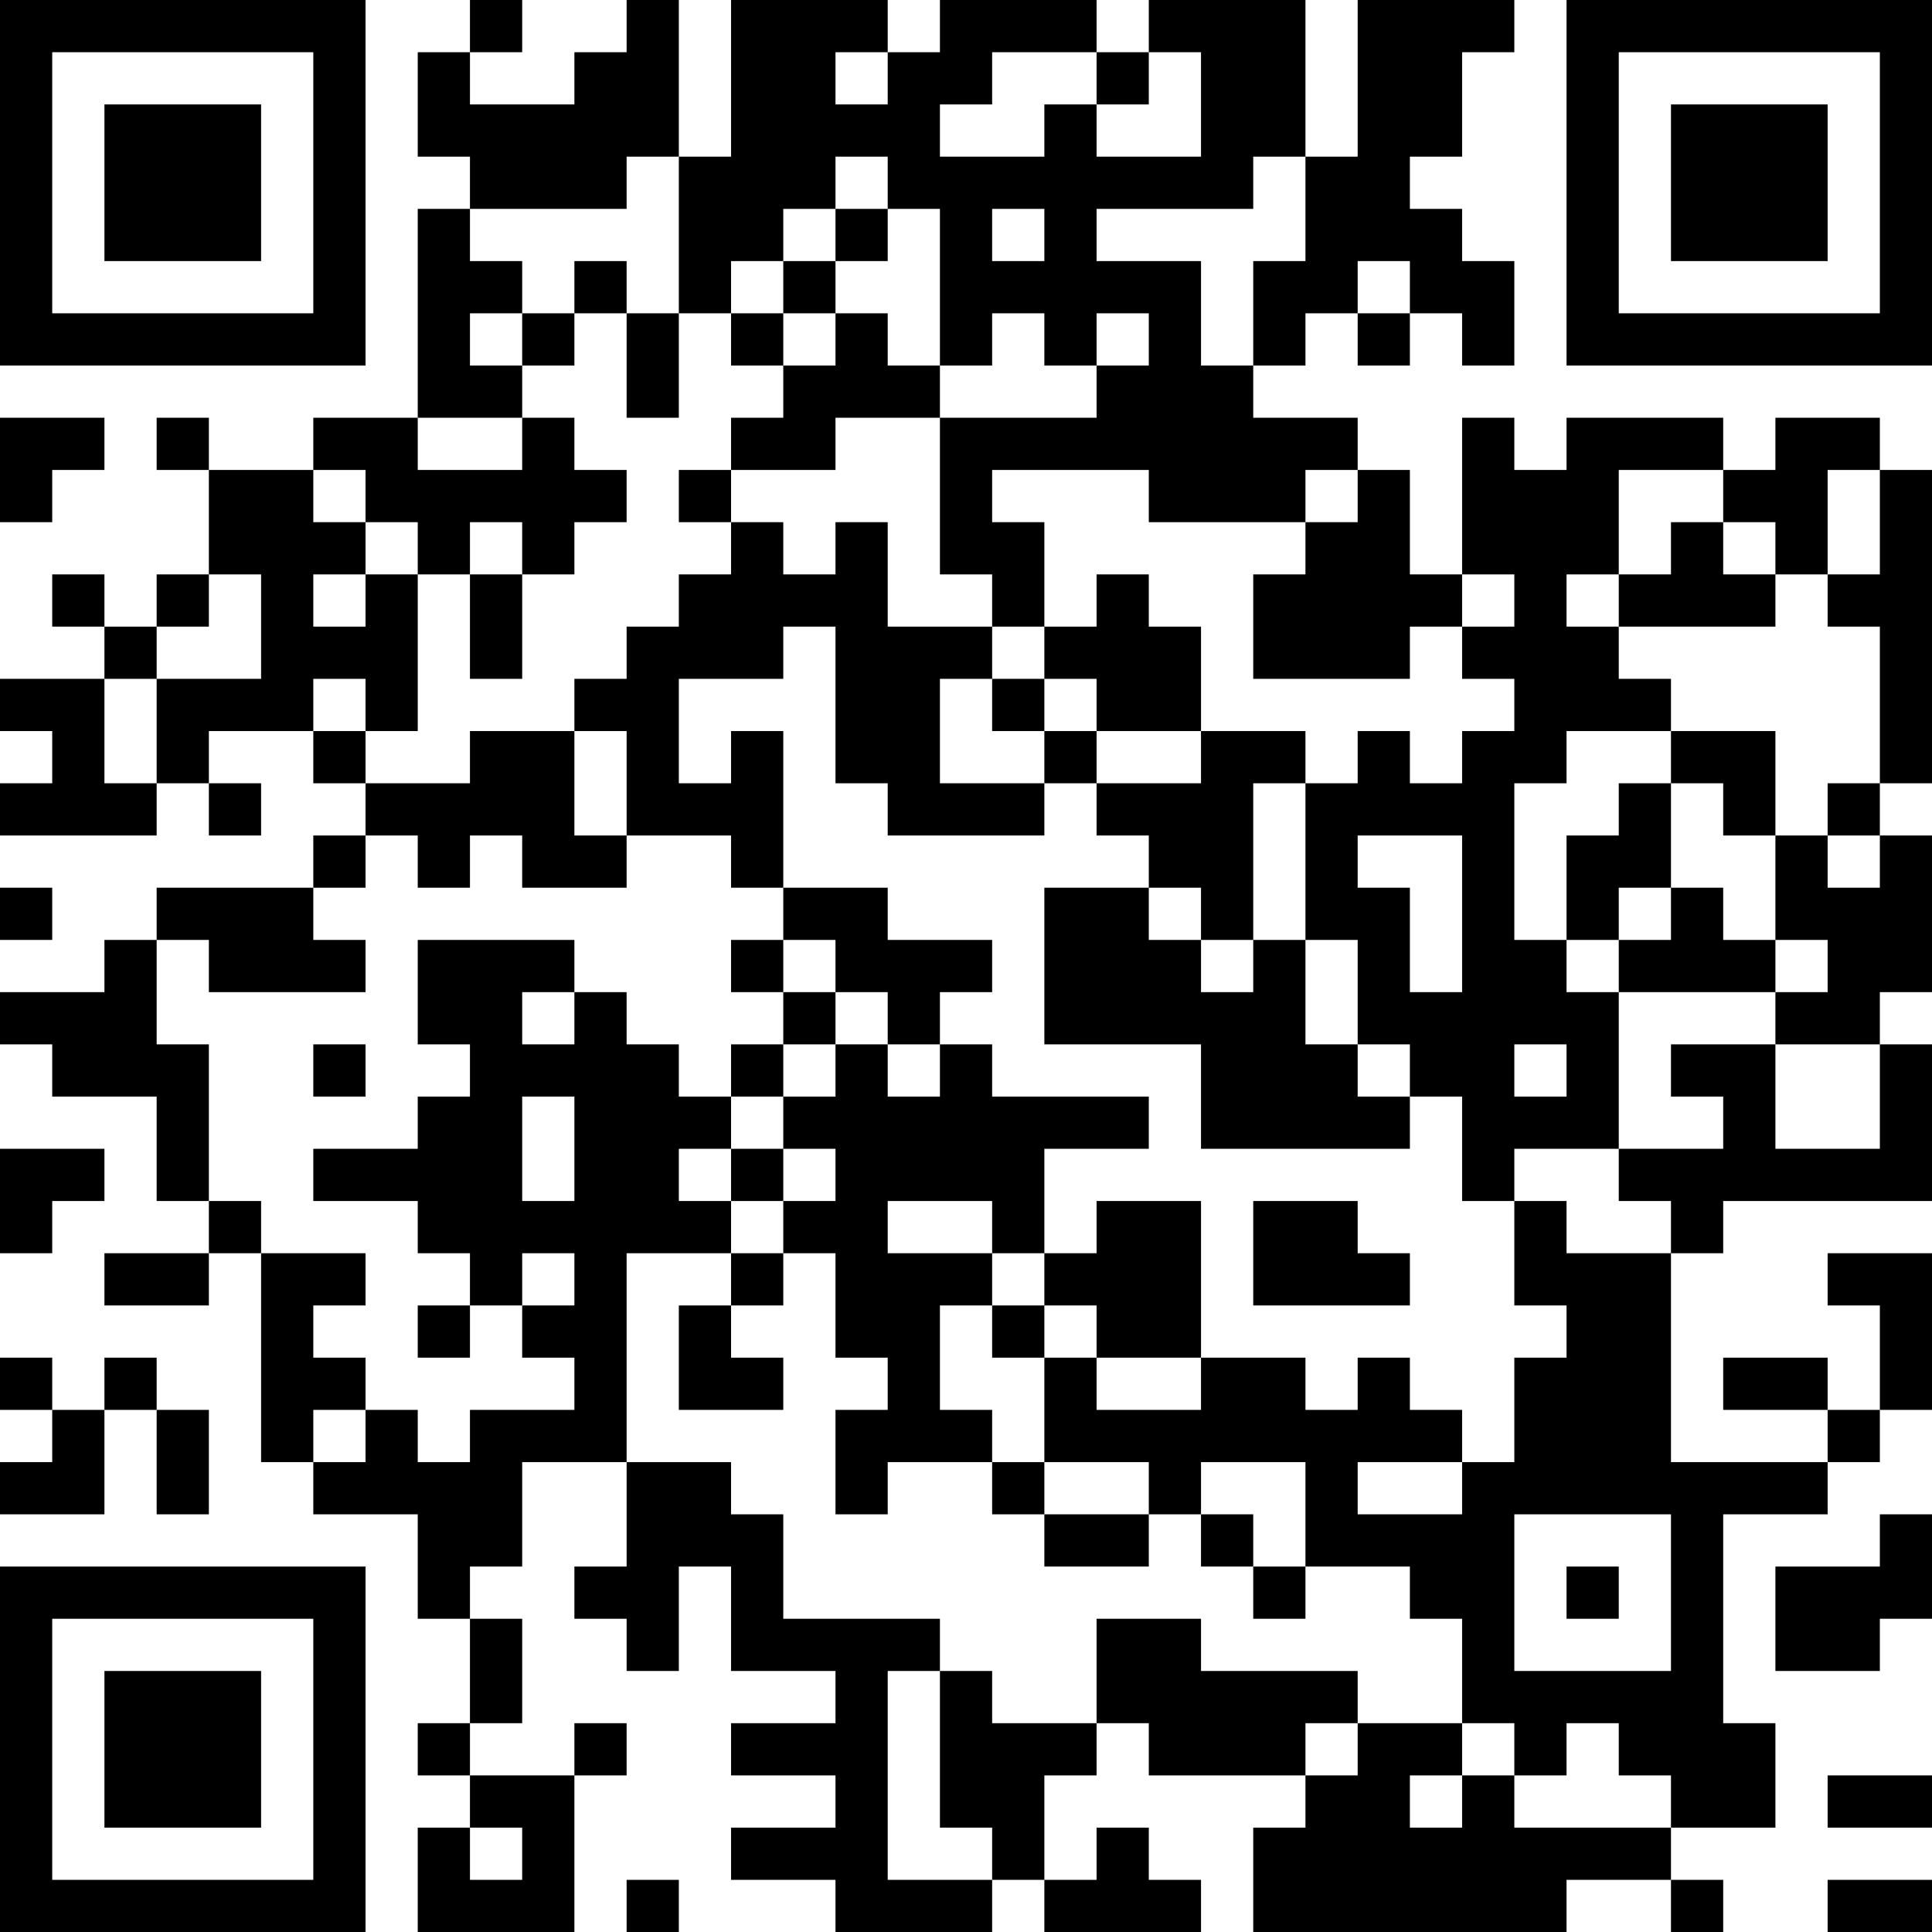 <?xml version="1.0" encoding="UTF-8"?>
<svg xmlns="http://www.w3.org/2000/svg" version="1.1" width="250" height="250" viewBox="0 0 250 250"><rect x="0" y="0" width="250" height="250" fill="#ffffff"/><g transform="scale(6.757)"><g transform="translate(0,0)"><path fill-rule="evenodd" d="M9 0L9 1L8 1L8 3L9 3L9 4L8 4L8 8L6 8L6 9L4 9L4 8L3 8L3 9L4 9L4 11L3 11L3 12L2 12L2 11L1 11L1 12L2 12L2 13L0 13L0 14L1 14L1 15L0 15L0 16L3 16L3 15L4 15L4 16L5 16L5 15L4 15L4 14L6 14L6 15L7 15L7 16L6 16L6 17L3 17L3 18L2 18L2 19L0 19L0 20L1 20L1 21L3 21L3 23L4 23L4 24L2 24L2 25L4 25L4 24L5 24L5 28L6 28L6 29L8 29L8 31L9 31L9 33L8 33L8 34L9 34L9 35L8 35L8 37L11 37L11 34L12 34L12 33L11 33L11 34L9 34L9 33L10 33L10 31L9 31L9 30L10 30L10 28L12 28L12 30L11 30L11 31L12 31L12 32L13 32L13 30L14 30L14 32L16 32L16 33L14 33L14 34L16 34L16 35L14 35L14 36L16 36L16 37L19 37L19 36L20 36L20 37L23 37L23 36L22 36L22 35L21 35L21 36L20 36L20 34L21 34L21 33L22 33L22 34L25 34L25 35L24 35L24 37L30 37L30 36L32 36L32 37L33 37L33 36L32 36L32 35L34 35L34 33L33 33L33 29L35 29L35 28L36 28L36 27L37 27L37 24L35 24L35 25L36 25L36 27L35 27L35 26L33 26L33 27L35 27L35 28L32 28L32 24L33 24L33 23L37 23L37 20L36 20L36 19L37 19L37 16L36 16L36 15L37 15L37 9L36 9L36 8L34 8L34 9L33 9L33 8L30 8L30 9L29 9L29 8L28 8L28 11L27 11L27 9L26 9L26 8L24 8L24 7L25 7L25 6L26 6L26 7L27 7L27 6L28 6L28 7L29 7L29 5L28 5L28 4L27 4L27 3L28 3L28 1L29 1L29 0L26 0L26 3L25 3L25 0L22 0L22 1L21 1L21 0L18 0L18 1L17 1L17 0L14 0L14 3L13 3L13 0L12 0L12 1L11 1L11 2L9 2L9 1L10 1L10 0ZM16 1L16 2L17 2L17 1ZM19 1L19 2L18 2L18 3L20 3L20 2L21 2L21 3L23 3L23 1L22 1L22 2L21 2L21 1ZM12 3L12 4L9 4L9 5L10 5L10 6L9 6L9 7L10 7L10 8L8 8L8 9L10 9L10 8L11 8L11 9L12 9L12 10L11 10L11 11L10 11L10 10L9 10L9 11L8 11L8 10L7 10L7 9L6 9L6 10L7 10L7 11L6 11L6 12L7 12L7 11L8 11L8 14L7 14L7 13L6 13L6 14L7 14L7 15L9 15L9 14L11 14L11 16L12 16L12 17L10 17L10 16L9 16L9 17L8 17L8 16L7 16L7 17L6 17L6 18L7 18L7 19L4 19L4 18L3 18L3 20L4 20L4 23L5 23L5 24L7 24L7 25L6 25L6 26L7 26L7 27L6 27L6 28L7 28L7 27L8 27L8 28L9 28L9 27L11 27L11 26L10 26L10 25L11 25L11 24L10 24L10 25L9 25L9 24L8 24L8 23L6 23L6 22L8 22L8 21L9 21L9 20L8 20L8 18L11 18L11 19L10 19L10 20L11 20L11 19L12 19L12 20L13 20L13 21L14 21L14 22L13 22L13 23L14 23L14 24L12 24L12 28L14 28L14 29L15 29L15 31L18 31L18 32L17 32L17 36L19 36L19 35L18 35L18 32L19 32L19 33L21 33L21 31L23 31L23 32L26 32L26 33L25 33L25 34L26 34L26 33L28 33L28 34L27 34L27 35L28 35L28 34L29 34L29 35L32 35L32 34L31 34L31 33L30 33L30 34L29 34L29 33L28 33L28 31L27 31L27 30L25 30L25 28L23 28L23 29L22 29L22 28L20 28L20 26L21 26L21 27L23 27L23 26L25 26L25 27L26 27L26 26L27 26L27 27L28 27L28 28L26 28L26 29L28 29L28 28L29 28L29 26L30 26L30 25L29 25L29 23L30 23L30 24L32 24L32 23L31 23L31 22L33 22L33 21L32 21L32 20L34 20L34 22L36 22L36 20L34 20L34 19L35 19L35 18L34 18L34 16L35 16L35 17L36 17L36 16L35 16L35 15L36 15L36 12L35 12L35 11L36 11L36 9L35 9L35 11L34 11L34 10L33 10L33 9L31 9L31 11L30 11L30 12L31 12L31 13L32 13L32 14L30 14L30 15L29 15L29 18L30 18L30 19L31 19L31 22L29 22L29 23L28 23L28 21L27 21L27 20L26 20L26 18L25 18L25 15L26 15L26 14L27 14L27 15L28 15L28 14L29 14L29 13L28 13L28 12L29 12L29 11L28 11L28 12L27 12L27 13L24 13L24 11L25 11L25 10L26 10L26 9L25 9L25 10L22 10L22 9L19 9L19 10L20 10L20 12L19 12L19 11L18 11L18 8L21 8L21 7L22 7L22 6L21 6L21 7L20 7L20 6L19 6L19 7L18 7L18 4L17 4L17 3L16 3L16 4L15 4L15 5L14 5L14 6L13 6L13 3ZM24 3L24 4L21 4L21 5L23 5L23 7L24 7L24 5L25 5L25 3ZM16 4L16 5L15 5L15 6L14 6L14 7L15 7L15 8L14 8L14 9L13 9L13 10L14 10L14 11L13 11L13 12L12 12L12 13L11 13L11 14L12 14L12 16L14 16L14 17L15 17L15 18L14 18L14 19L15 19L15 20L14 20L14 21L15 21L15 22L14 22L14 23L15 23L15 24L14 24L14 25L13 25L13 27L15 27L15 26L14 26L14 25L15 25L15 24L16 24L16 26L17 26L17 27L16 27L16 29L17 29L17 28L19 28L19 29L20 29L20 30L22 30L22 29L20 29L20 28L19 28L19 27L18 27L18 25L19 25L19 26L20 26L20 25L21 25L21 26L23 26L23 23L21 23L21 24L20 24L20 22L22 22L22 21L19 21L19 20L18 20L18 19L19 19L19 18L17 18L17 17L15 17L15 14L14 14L14 15L13 15L13 13L15 13L15 12L16 12L16 15L17 15L17 16L20 16L20 15L21 15L21 16L22 16L22 17L20 17L20 20L23 20L23 22L27 22L27 21L26 21L26 20L25 20L25 18L24 18L24 15L25 15L25 14L23 14L23 12L22 12L22 11L21 11L21 12L20 12L20 13L19 13L19 12L17 12L17 10L16 10L16 11L15 11L15 10L14 10L14 9L16 9L16 8L18 8L18 7L17 7L17 6L16 6L16 5L17 5L17 4ZM19 4L19 5L20 5L20 4ZM11 5L11 6L10 6L10 7L11 7L11 6L12 6L12 8L13 8L13 6L12 6L12 5ZM26 5L26 6L27 6L27 5ZM15 6L15 7L16 7L16 6ZM0 8L0 10L1 10L1 9L2 9L2 8ZM32 10L32 11L31 11L31 12L34 12L34 11L33 11L33 10ZM4 11L4 12L3 12L3 13L2 13L2 15L3 15L3 13L5 13L5 11ZM9 11L9 13L10 13L10 11ZM18 13L18 15L20 15L20 14L21 14L21 15L23 15L23 14L21 14L21 13L20 13L20 14L19 14L19 13ZM32 14L32 15L31 15L31 16L30 16L30 18L31 18L31 19L34 19L34 18L33 18L33 17L32 17L32 15L33 15L33 16L34 16L34 14ZM26 16L26 17L27 17L27 19L28 19L28 16ZM0 17L0 18L1 18L1 17ZM22 17L22 18L23 18L23 19L24 19L24 18L23 18L23 17ZM31 17L31 18L32 18L32 17ZM15 18L15 19L16 19L16 20L15 20L15 21L16 21L16 20L17 20L17 21L18 21L18 20L17 20L17 19L16 19L16 18ZM6 20L6 21L7 21L7 20ZM29 20L29 21L30 21L30 20ZM10 21L10 23L11 23L11 21ZM0 22L0 24L1 24L1 23L2 23L2 22ZM15 22L15 23L16 23L16 22ZM17 23L17 24L19 24L19 25L20 25L20 24L19 24L19 23ZM24 23L24 25L27 25L27 24L26 24L26 23ZM8 25L8 26L9 26L9 25ZM0 26L0 27L1 27L1 28L0 28L0 29L2 29L2 27L3 27L3 29L4 29L4 27L3 27L3 26L2 26L2 27L1 27L1 26ZM23 29L23 30L24 30L24 31L25 31L25 30L24 30L24 29ZM29 29L29 32L32 32L32 29ZM36 29L36 30L34 30L34 32L36 32L36 31L37 31L37 29ZM30 30L30 31L31 31L31 30ZM35 34L35 35L37 35L37 34ZM9 35L9 36L10 36L10 35ZM12 36L12 37L13 37L13 36ZM35 36L35 37L37 37L37 36ZM0 0L0 7L7 7L7 0ZM1 1L1 6L6 6L6 1ZM2 2L2 5L5 5L5 2ZM30 0L30 7L37 7L37 0ZM31 1L31 6L36 6L36 1ZM32 2L32 5L35 5L35 2ZM0 30L0 37L7 37L7 30ZM1 31L1 36L6 36L6 31ZM2 32L2 35L5 35L5 32Z" fill="#000000"/></g></g></svg>

